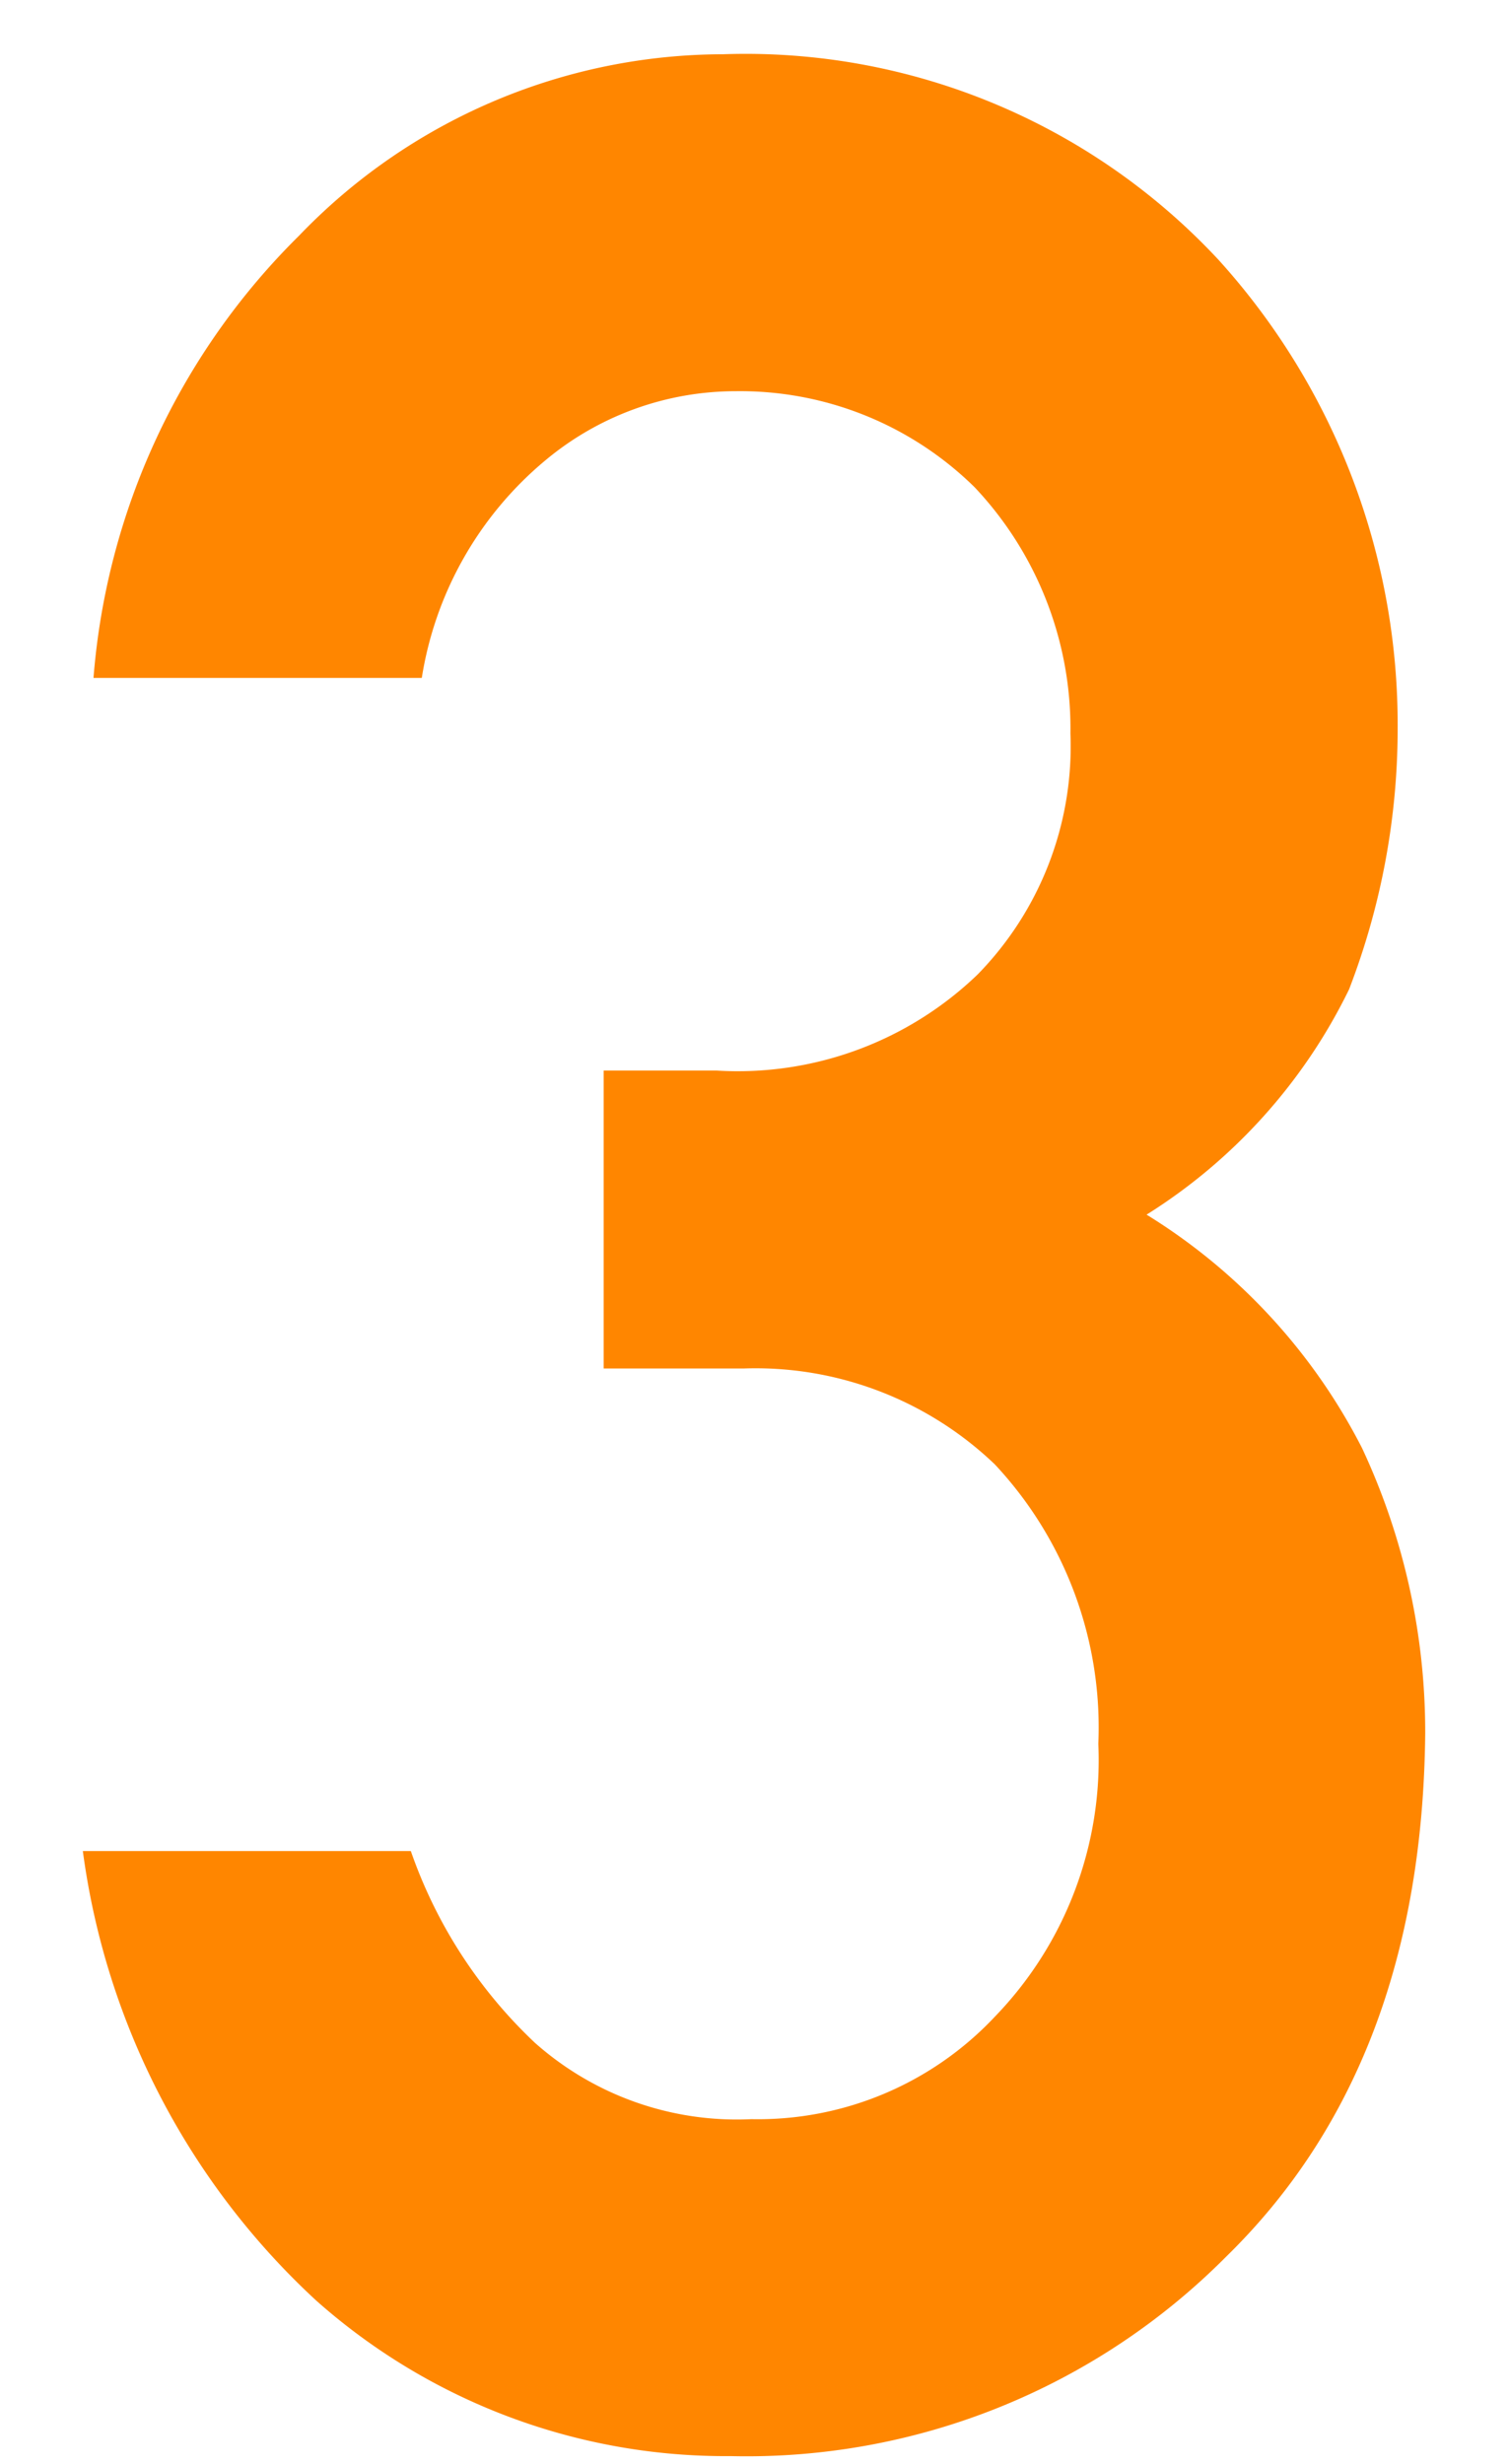 <svg xmlns="http://www.w3.org/2000/svg" viewBox="0 0 30 49"><defs><style>.cls-1{fill:#ff8600;}</style></defs><g id="グリッド色分け"><path class="cls-1" d="M12.009,21.288h2.248A6.88,6.88,0,0,0,19.449,19.377a6.486,6.486,0,0,0,1.846-4.794,6.984,6.984,0,0,0-1.905-4.893,6.648,6.648,0,0,0-4.75-1.911,5.91,5.91,0,0,0-3.812,1.393,7.056,7.056,0,0,0-2.437,4.309H1.86A13.886,13.886,0,0,1,5.949,4.687,11.716,11.716,0,0,1,14.38,1.079a12.852,12.852,0,0,1,9.866,4.093,13.767,13.767,0,0,1,3.559,9.281,14.421,14.421,0,0,1-.967,5.221,10.942,10.942,0,0,1-4.028,4.479A11.715,11.715,0,0,1,27.096,28.794a13.315,13.315,0,0,1,1.257,5.672q-.063,6.606-3.962,10.409a13.448,13.448,0,0,1-9.858,3.964A12.261,12.261,0,0,1,6.296,45.751a14.822,14.822,0,0,1-4.648-8.943H8.173a9.534,9.534,0,0,0,2.468,3.812,6.049,6.049,0,0,0,4.309,1.519,6.464,6.464,0,0,0,4.839-2.035,7.336,7.336,0,0,0,2.061-5.429,7.654,7.654,0,0,0-2.06-5.557,6.883,6.883,0,0,0-4.994-1.906H12.009Z"/></g></svg>